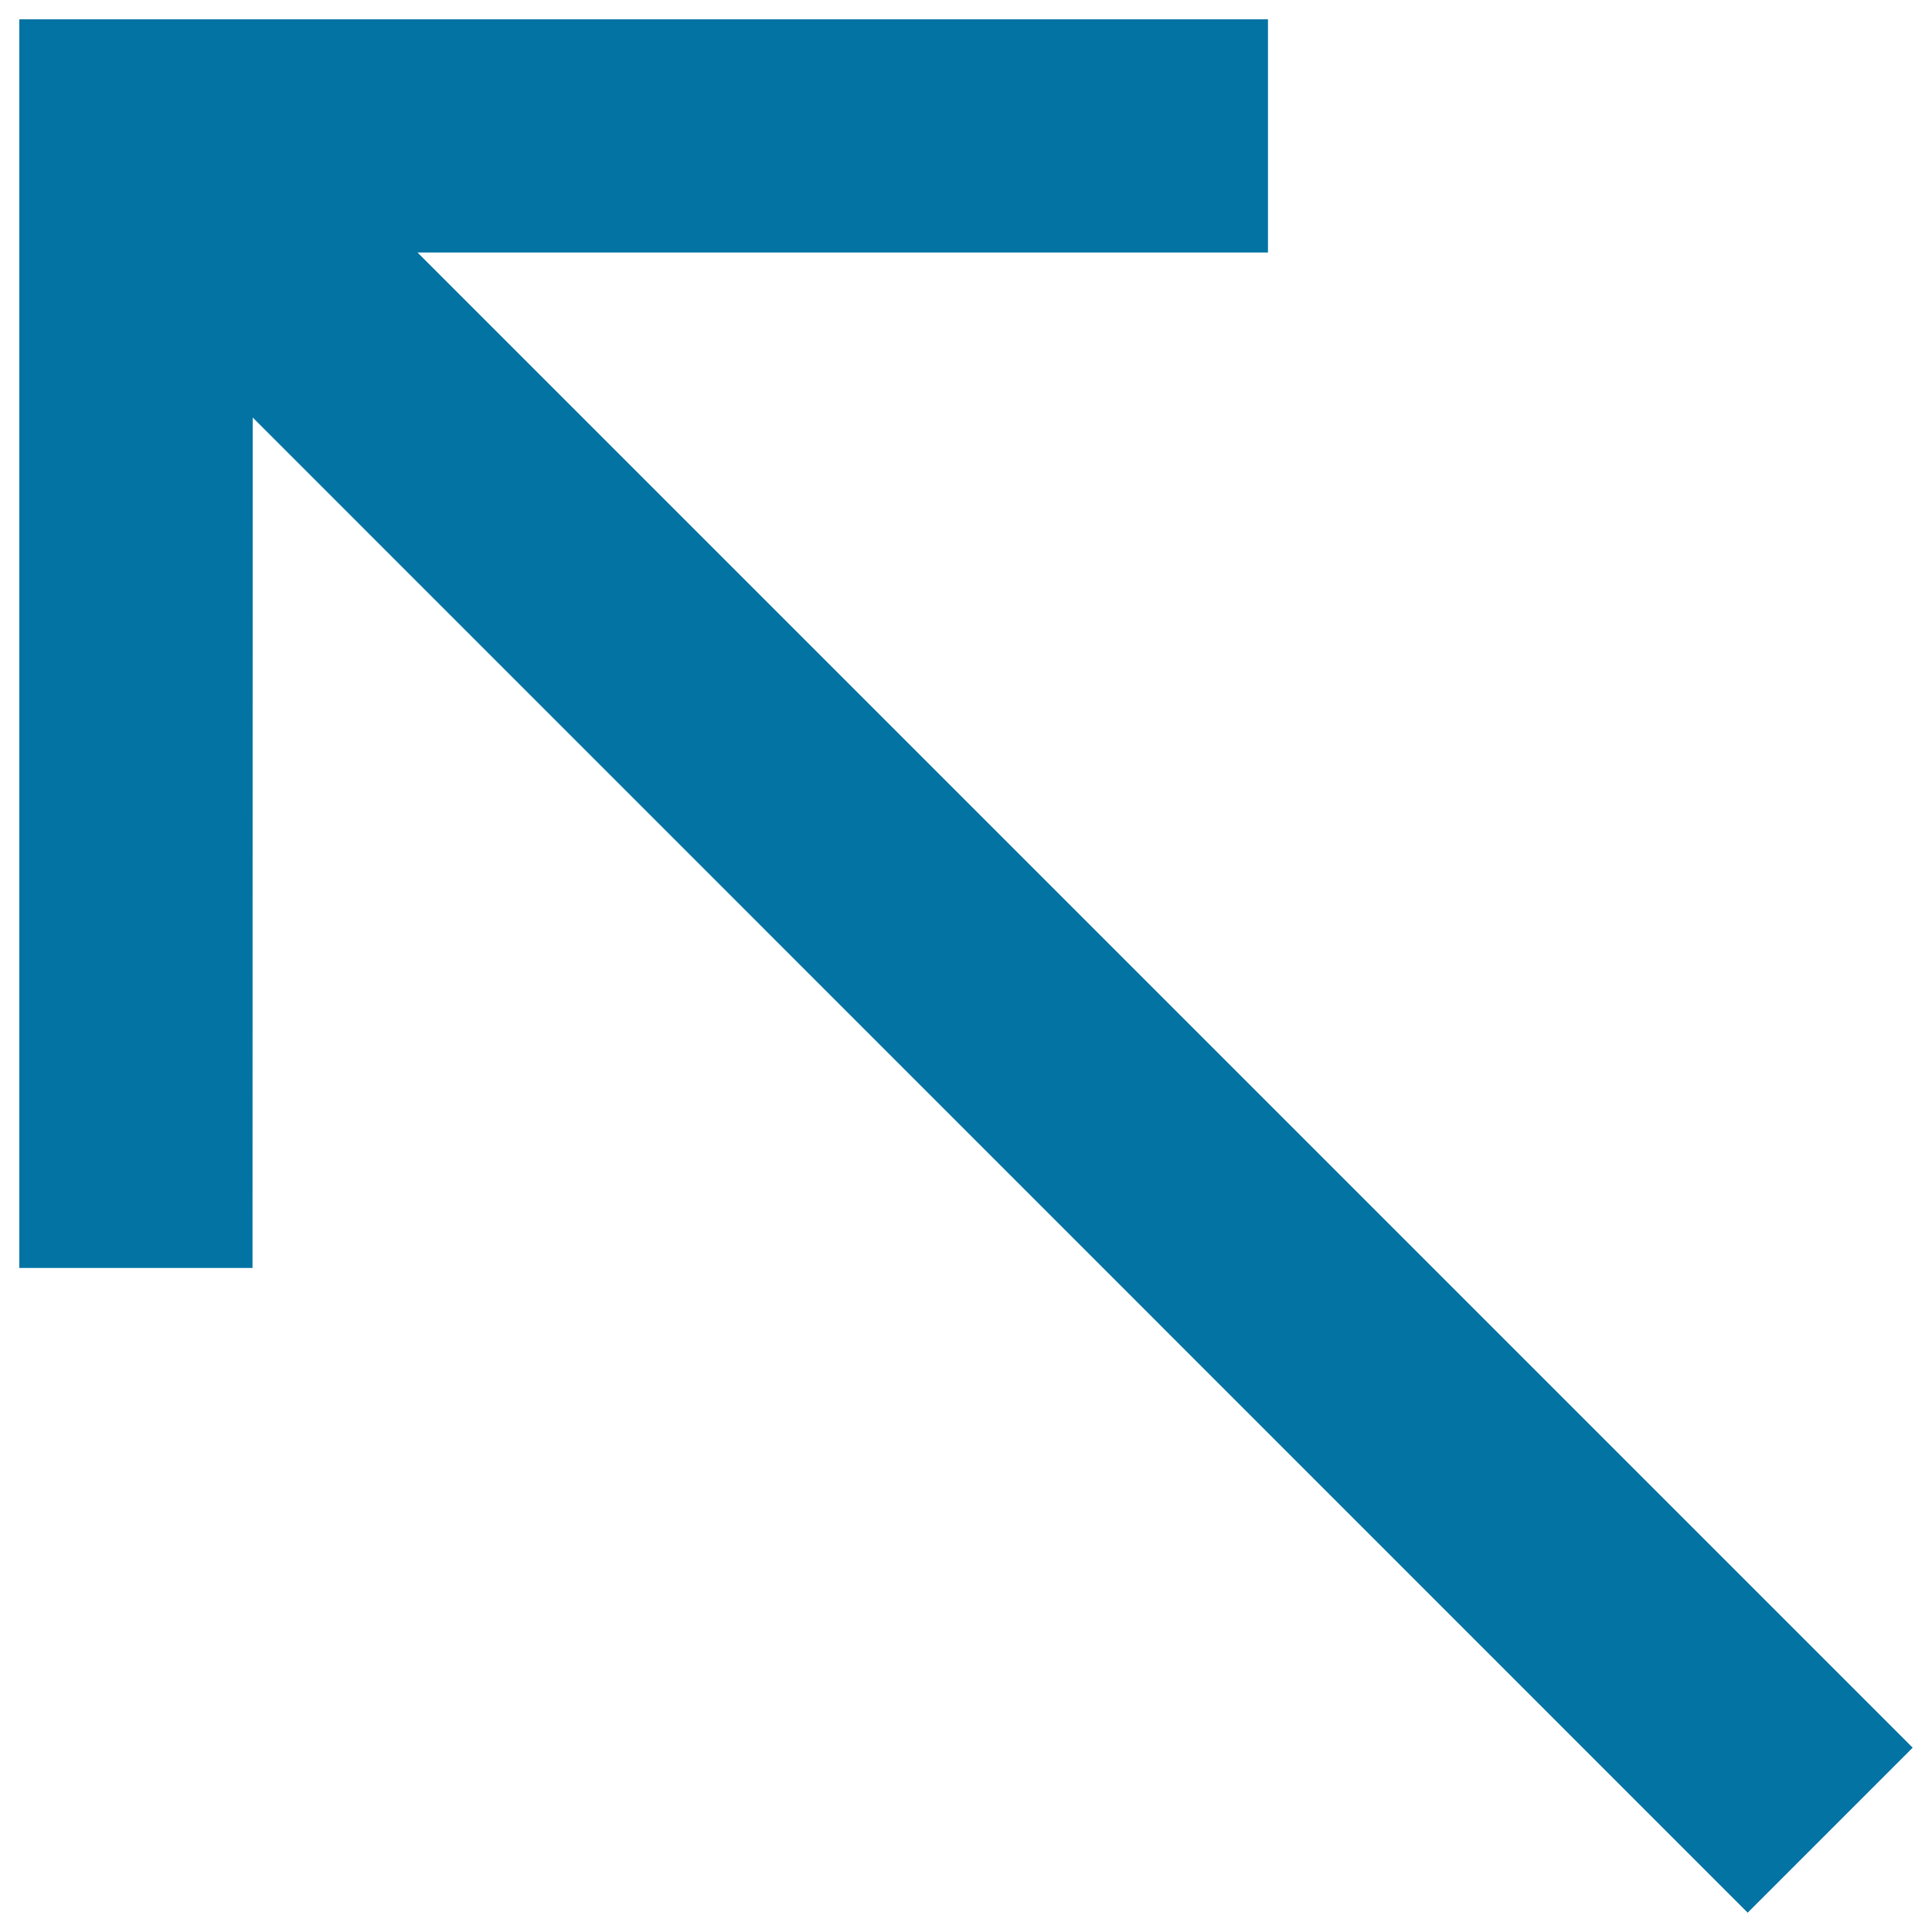 <svg xmlns="http://www.w3.org/2000/svg" viewBox="0 0 1000 1000" style="fill:#0273a2">
<title>Arrow Pointing North West SVG icon</title>
<g><g><polygon points="216.1,130.7 656.3,130.7 656.3,10 10,10 10,656.3 130.7,656.3 130.8,216.1 904.6,990 990,904.6 "/></g></g>
</svg>